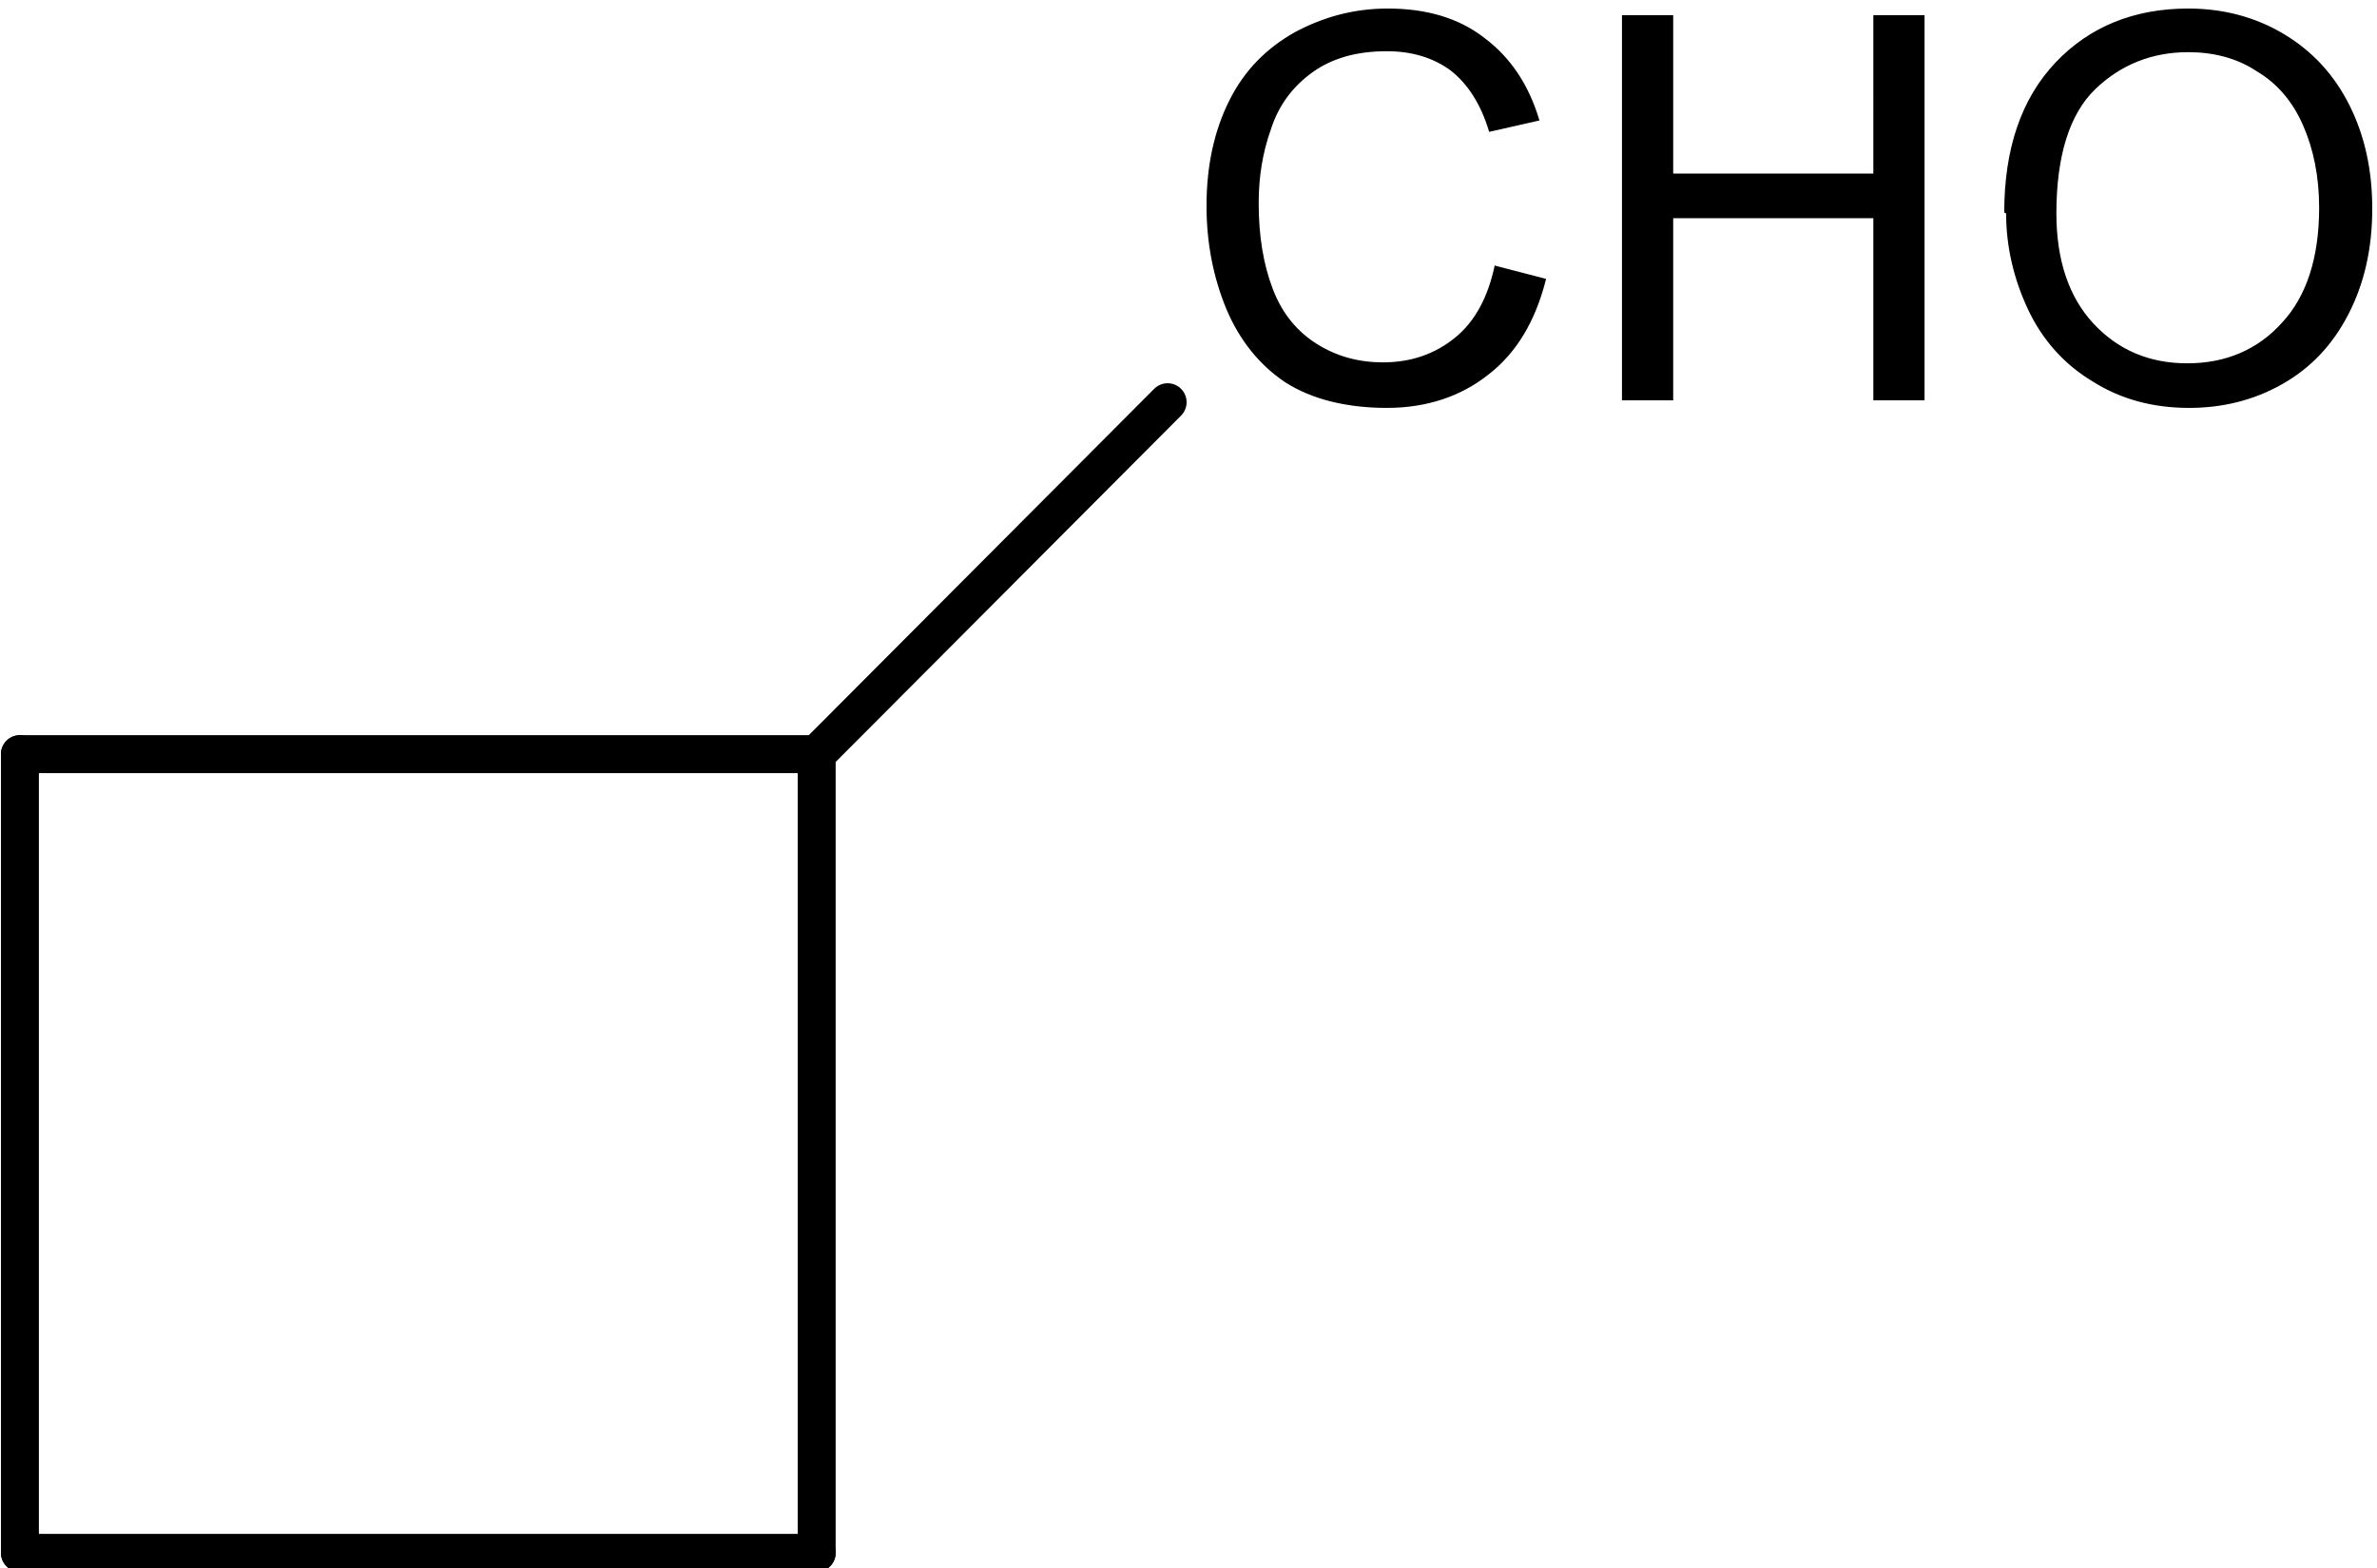 <?xml version="1.0" encoding="UTF-8"?><svg id="Ebene_1" xmlns="http://www.w3.org/2000/svg" viewBox="0 0 25.06 16.53"><path d="M21.68,2.25c0,.49.13.88.39,1.16.26.28.59.42.99.42s.74-.14,1-.43c.26-.28.39-.69.39-1.21,0-.33-.06-.62-.17-.87-.11-.25-.27-.44-.49-.57-.21-.14-.46-.2-.72-.2-.38,0-.71.13-.98.39-.27.26-.41.7-.41,1.31ZM21.13,2.24c0-.67.18-1.2.54-1.58.36-.38.83-.57,1.4-.57.37,0,.71.09,1.01.27.3.18.53.43.69.75.16.32.24.68.24,1.09s-.08.78-.25,1.11c-.17.33-.4.57-.7.74-.3.17-.63.25-.98.25-.38,0-.72-.09-1.02-.28-.3-.18-.53-.44-.68-.76-.15-.32-.23-.66-.23-1.01ZM17.1,4.22V.16h.54v1.67h2.11V.16h.54v4.06h-.54v-1.92h-2.11v1.92h-.54ZM15.76,2.8l.54.14c-.11.44-.31.78-.61,1.01-.29.23-.65.35-1.07.35s-.79-.09-1.07-.27c-.27-.18-.48-.44-.62-.77-.14-.34-.21-.7-.21-1.09,0-.42.08-.79.24-1.11.16-.32.39-.55.69-.72.3-.16.62-.25.98-.25.41,0,.75.1,1.02.31.28.21.47.5.58.87l-.53.12c-.09-.3-.23-.51-.41-.65-.18-.13-.4-.2-.67-.2-.31,0-.57.07-.78.22-.21.15-.36.35-.44.6-.09.25-.13.51-.13.78,0,.35.05.65.15.91.1.26.26.45.47.58.21.13.44.19.69.19.3,0,.55-.09.76-.26.21-.17.35-.43.42-.77Z" fill-rule="evenodd"/><line x1=".21" y1="16.37" x2=".21" y2="7.95" fill="none" stroke="#000" stroke-linecap="round" stroke-miterlimit="10" stroke-width=".4"/><line x1="8.61" y1="16.37" x2=".21" y2="16.37" fill="none" stroke="#000" stroke-linecap="round" stroke-miterlimit="10" stroke-width=".4"/><line x1="8.61" y1="7.95" x2="8.61" y2="16.37" fill="none" stroke="#000" stroke-linecap="round" stroke-miterlimit="10" stroke-width=".4"/><line x1=".21" y1="7.95" x2="8.61" y2="7.95" fill="none" stroke="#000" stroke-linecap="round" stroke-miterlimit="10" stroke-width=".4"/><line x1="12.31" y1="4.24" x2="8.61" y2="7.95" fill="none" stroke="#000" stroke-linecap="round" stroke-miterlimit="10" stroke-width=".4"/><rect x="22.03" y="-9.16" width="49" height="25" fill="none"/></svg>